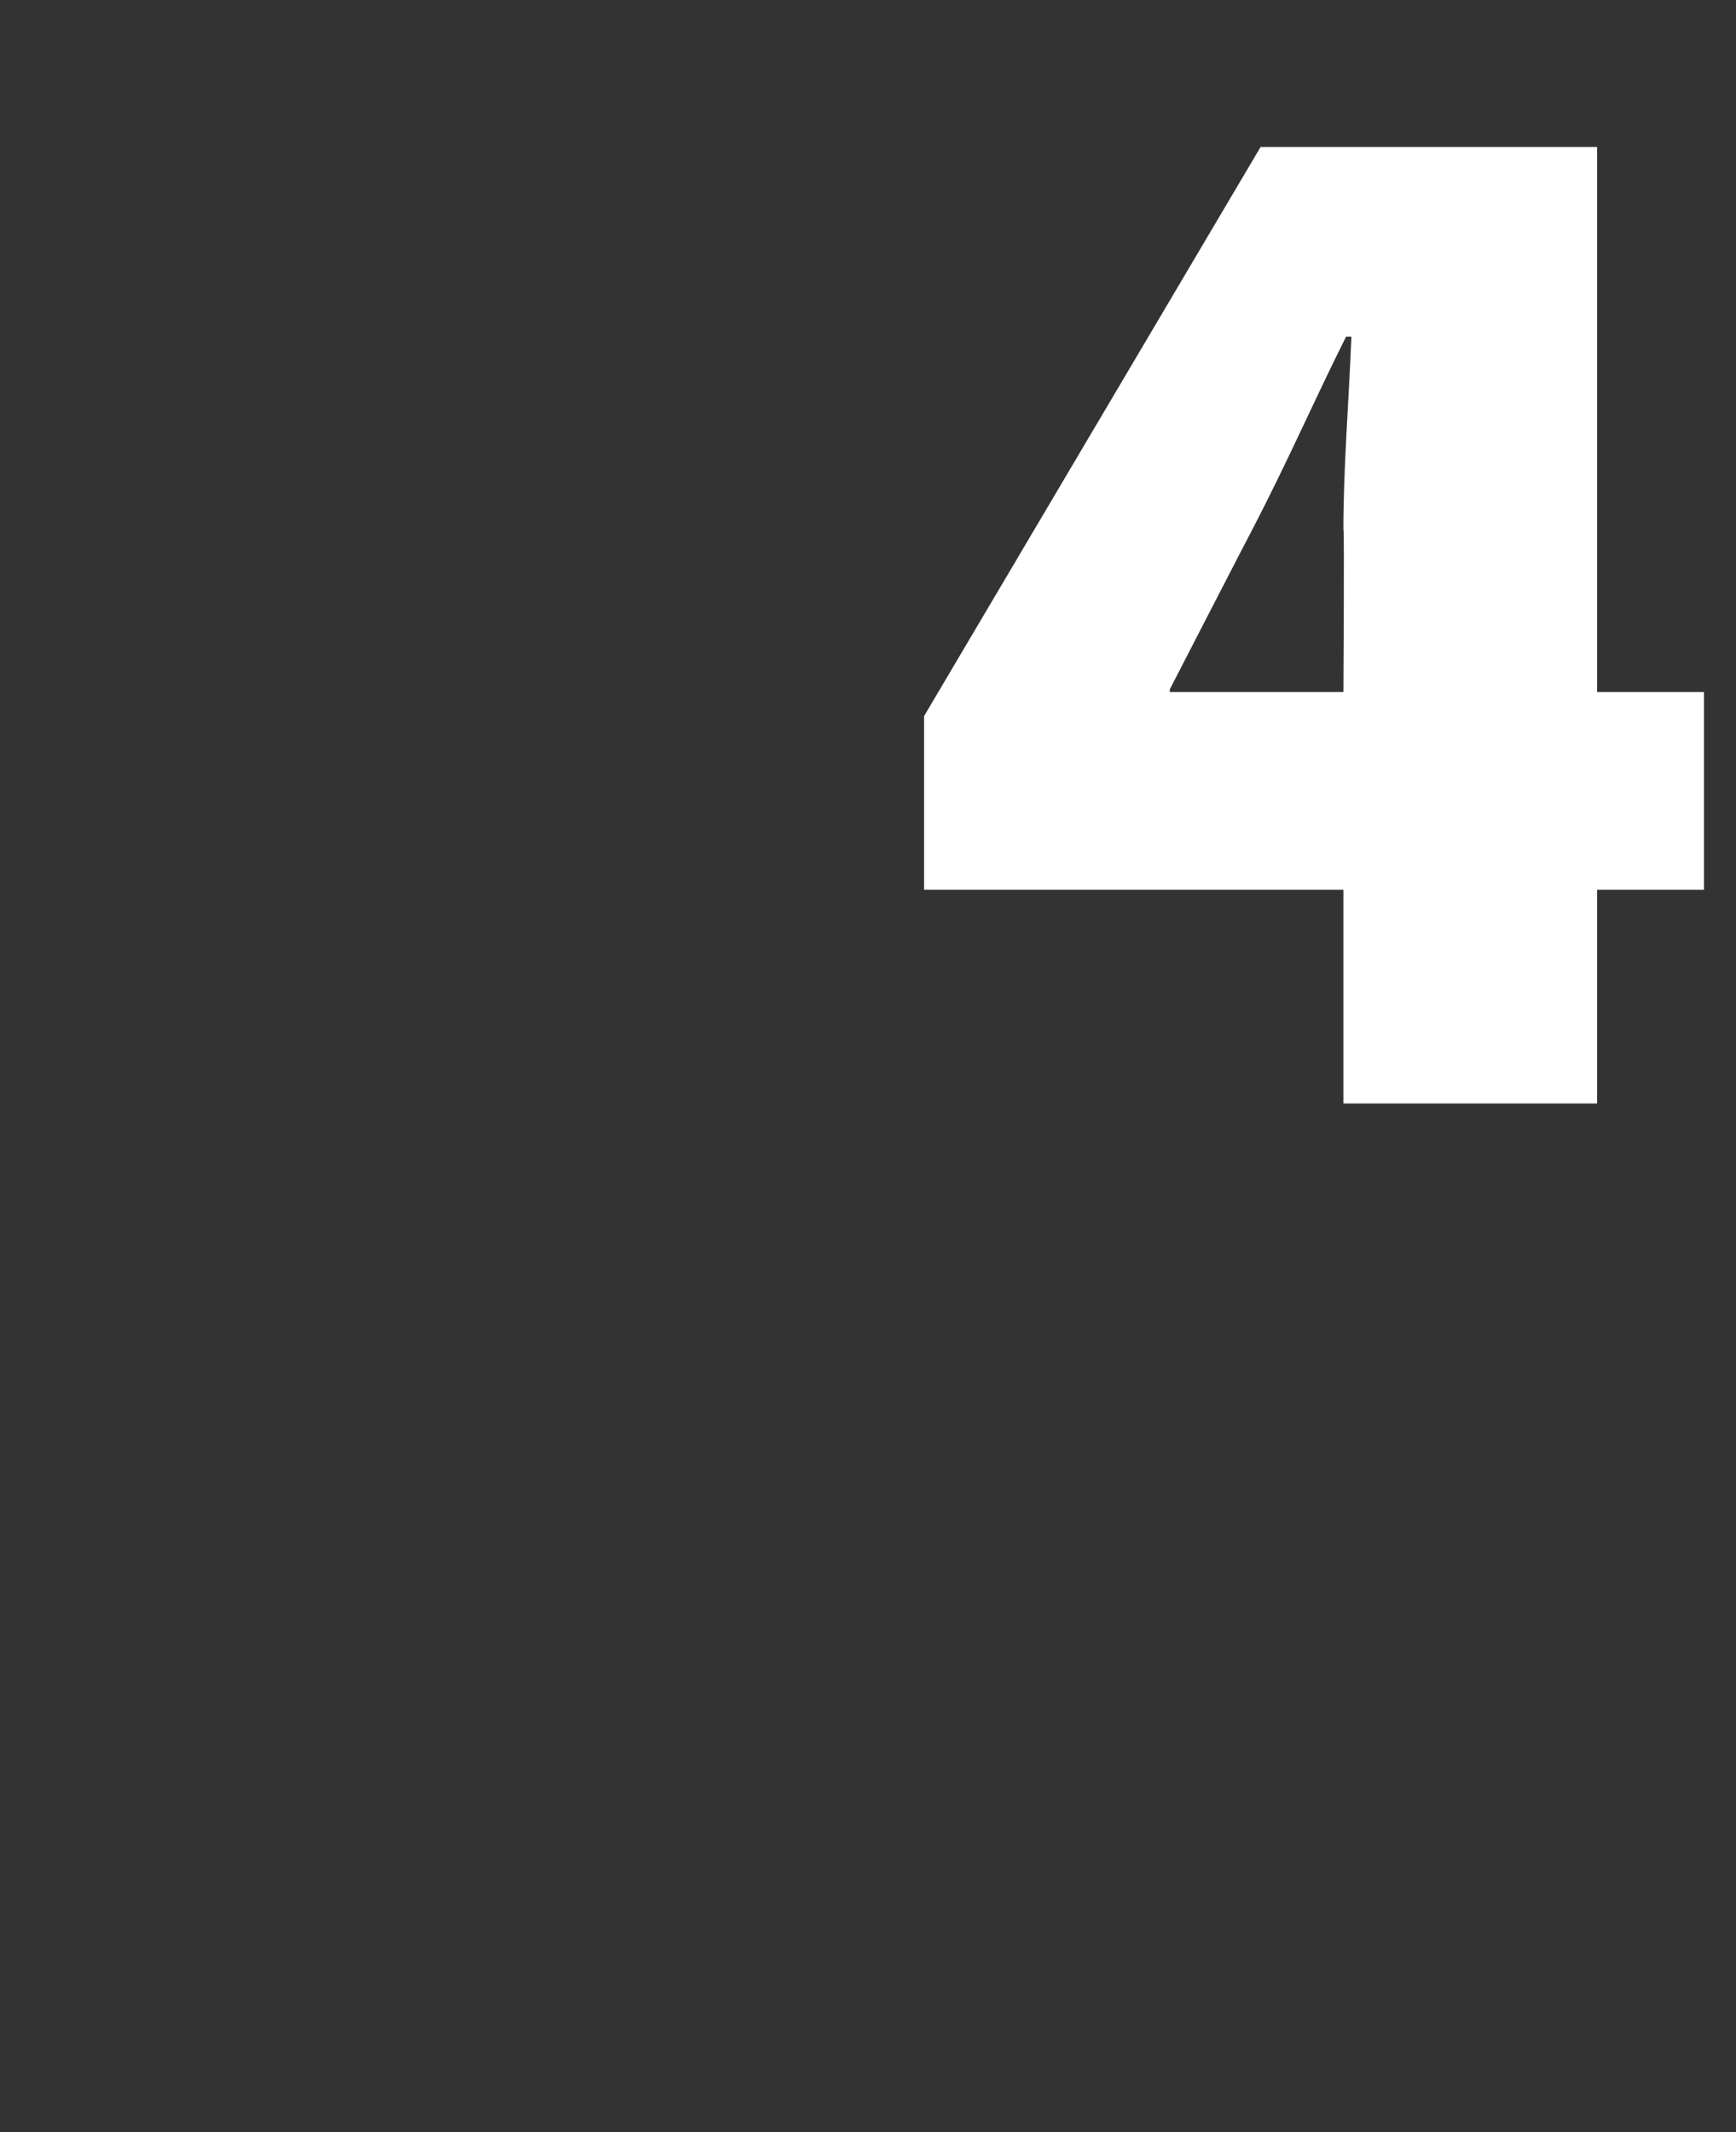 <?xml version="1.0" standalone="no"?><!DOCTYPE svg PUBLIC "-//W3C//DTD SVG 1.1//EN" "http://www.w3.org/Graphics/SVG/1.1/DTD/svg11.dtd"><svg xmlns="http://www.w3.org/2000/svg" version="1.1" width="65px" height="79.8px" viewBox="0 0 65 79.8"><rect x="0" y="0" width="65" height="79.8" fill="#333333" stroke="none"/>  <desc>4</desc>  <defs/>  <g id="Polygon153630">    <path d="M 50.3 41.3 L 50.3 33.3 L 34.6 33.3 L 34.6 26.8 L 47.2 5.5 L 59.8 5.5 L 59.8 25.9 L 63.8 25.9 L 63.8 33.3 L 59.8 33.3 L 59.8 41.3 L 50.3 41.3 Z M 50.3 25.9 C 50.3 25.9 50.34 19.76 50.3 19.8 C 50.3 17.5 50.5 15.1 50.6 12.6 C 50.6 12.6 50.4 12.6 50.4 12.6 C 49.2 15 48.2 17.3 46.9 19.8 C 46.88 19.82 43.8 25.8 43.8 25.8 L 43.8 25.9 L 50.3 25.9 Z " stroke="none" fill="#fff"/>  </g></svg>